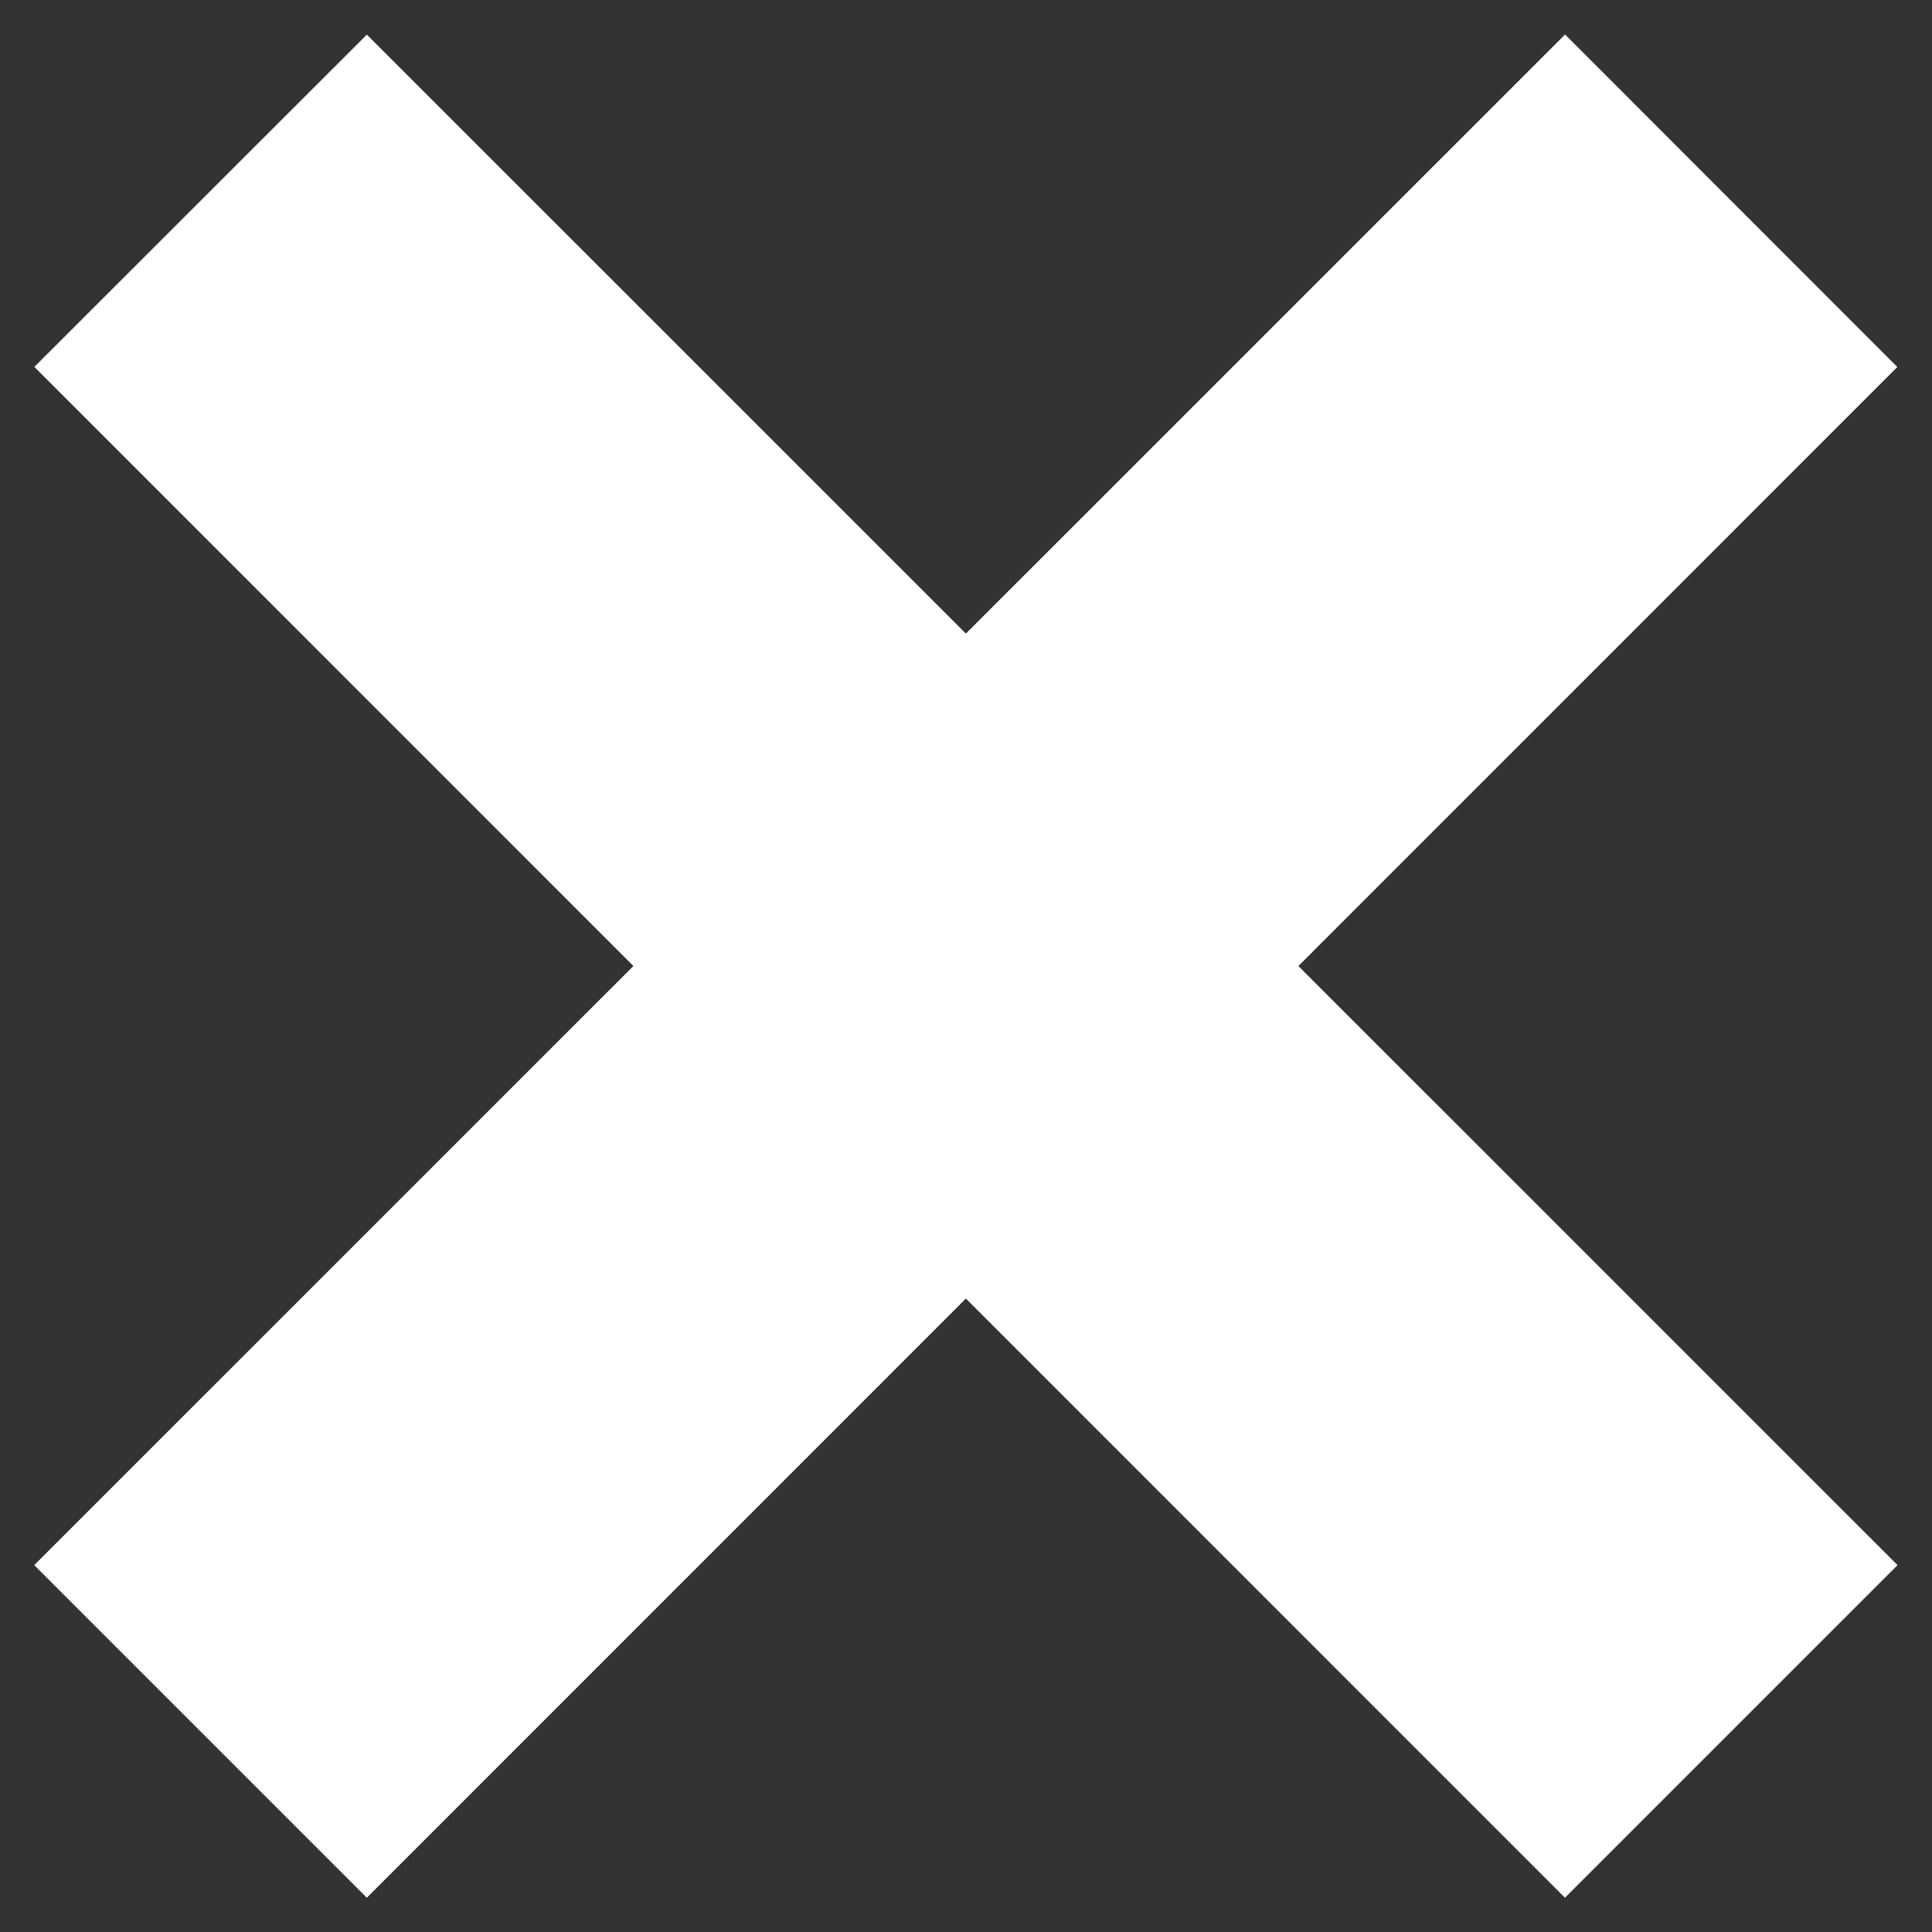 <svg version="1.1" xmlns="http://www.w3.org/2000/svg" xmlns:xlink="http://www.w3.org/1999/xlink" x="0px" y="0px" viewBox="0 0 528.899 528.899" style="enable-background:new 0 0 528.899 528.899;" xml:space="preserve">
	<rect x="0" y="0" width="528.899" height="528.899" fill="#333333" stroke="none"/>
	<style type="text/css">
		.st0{fill:#FFF;}
	</style>
	<polygon class="st0" points="519.465,428.465 100.427,9.478 9.4,100.439 428.419,519.511"/>
	<polygon class="st0" points="100.419,519.511 519.406,100.473 428.445,9.446 9.373,428.465"/>
</svg>